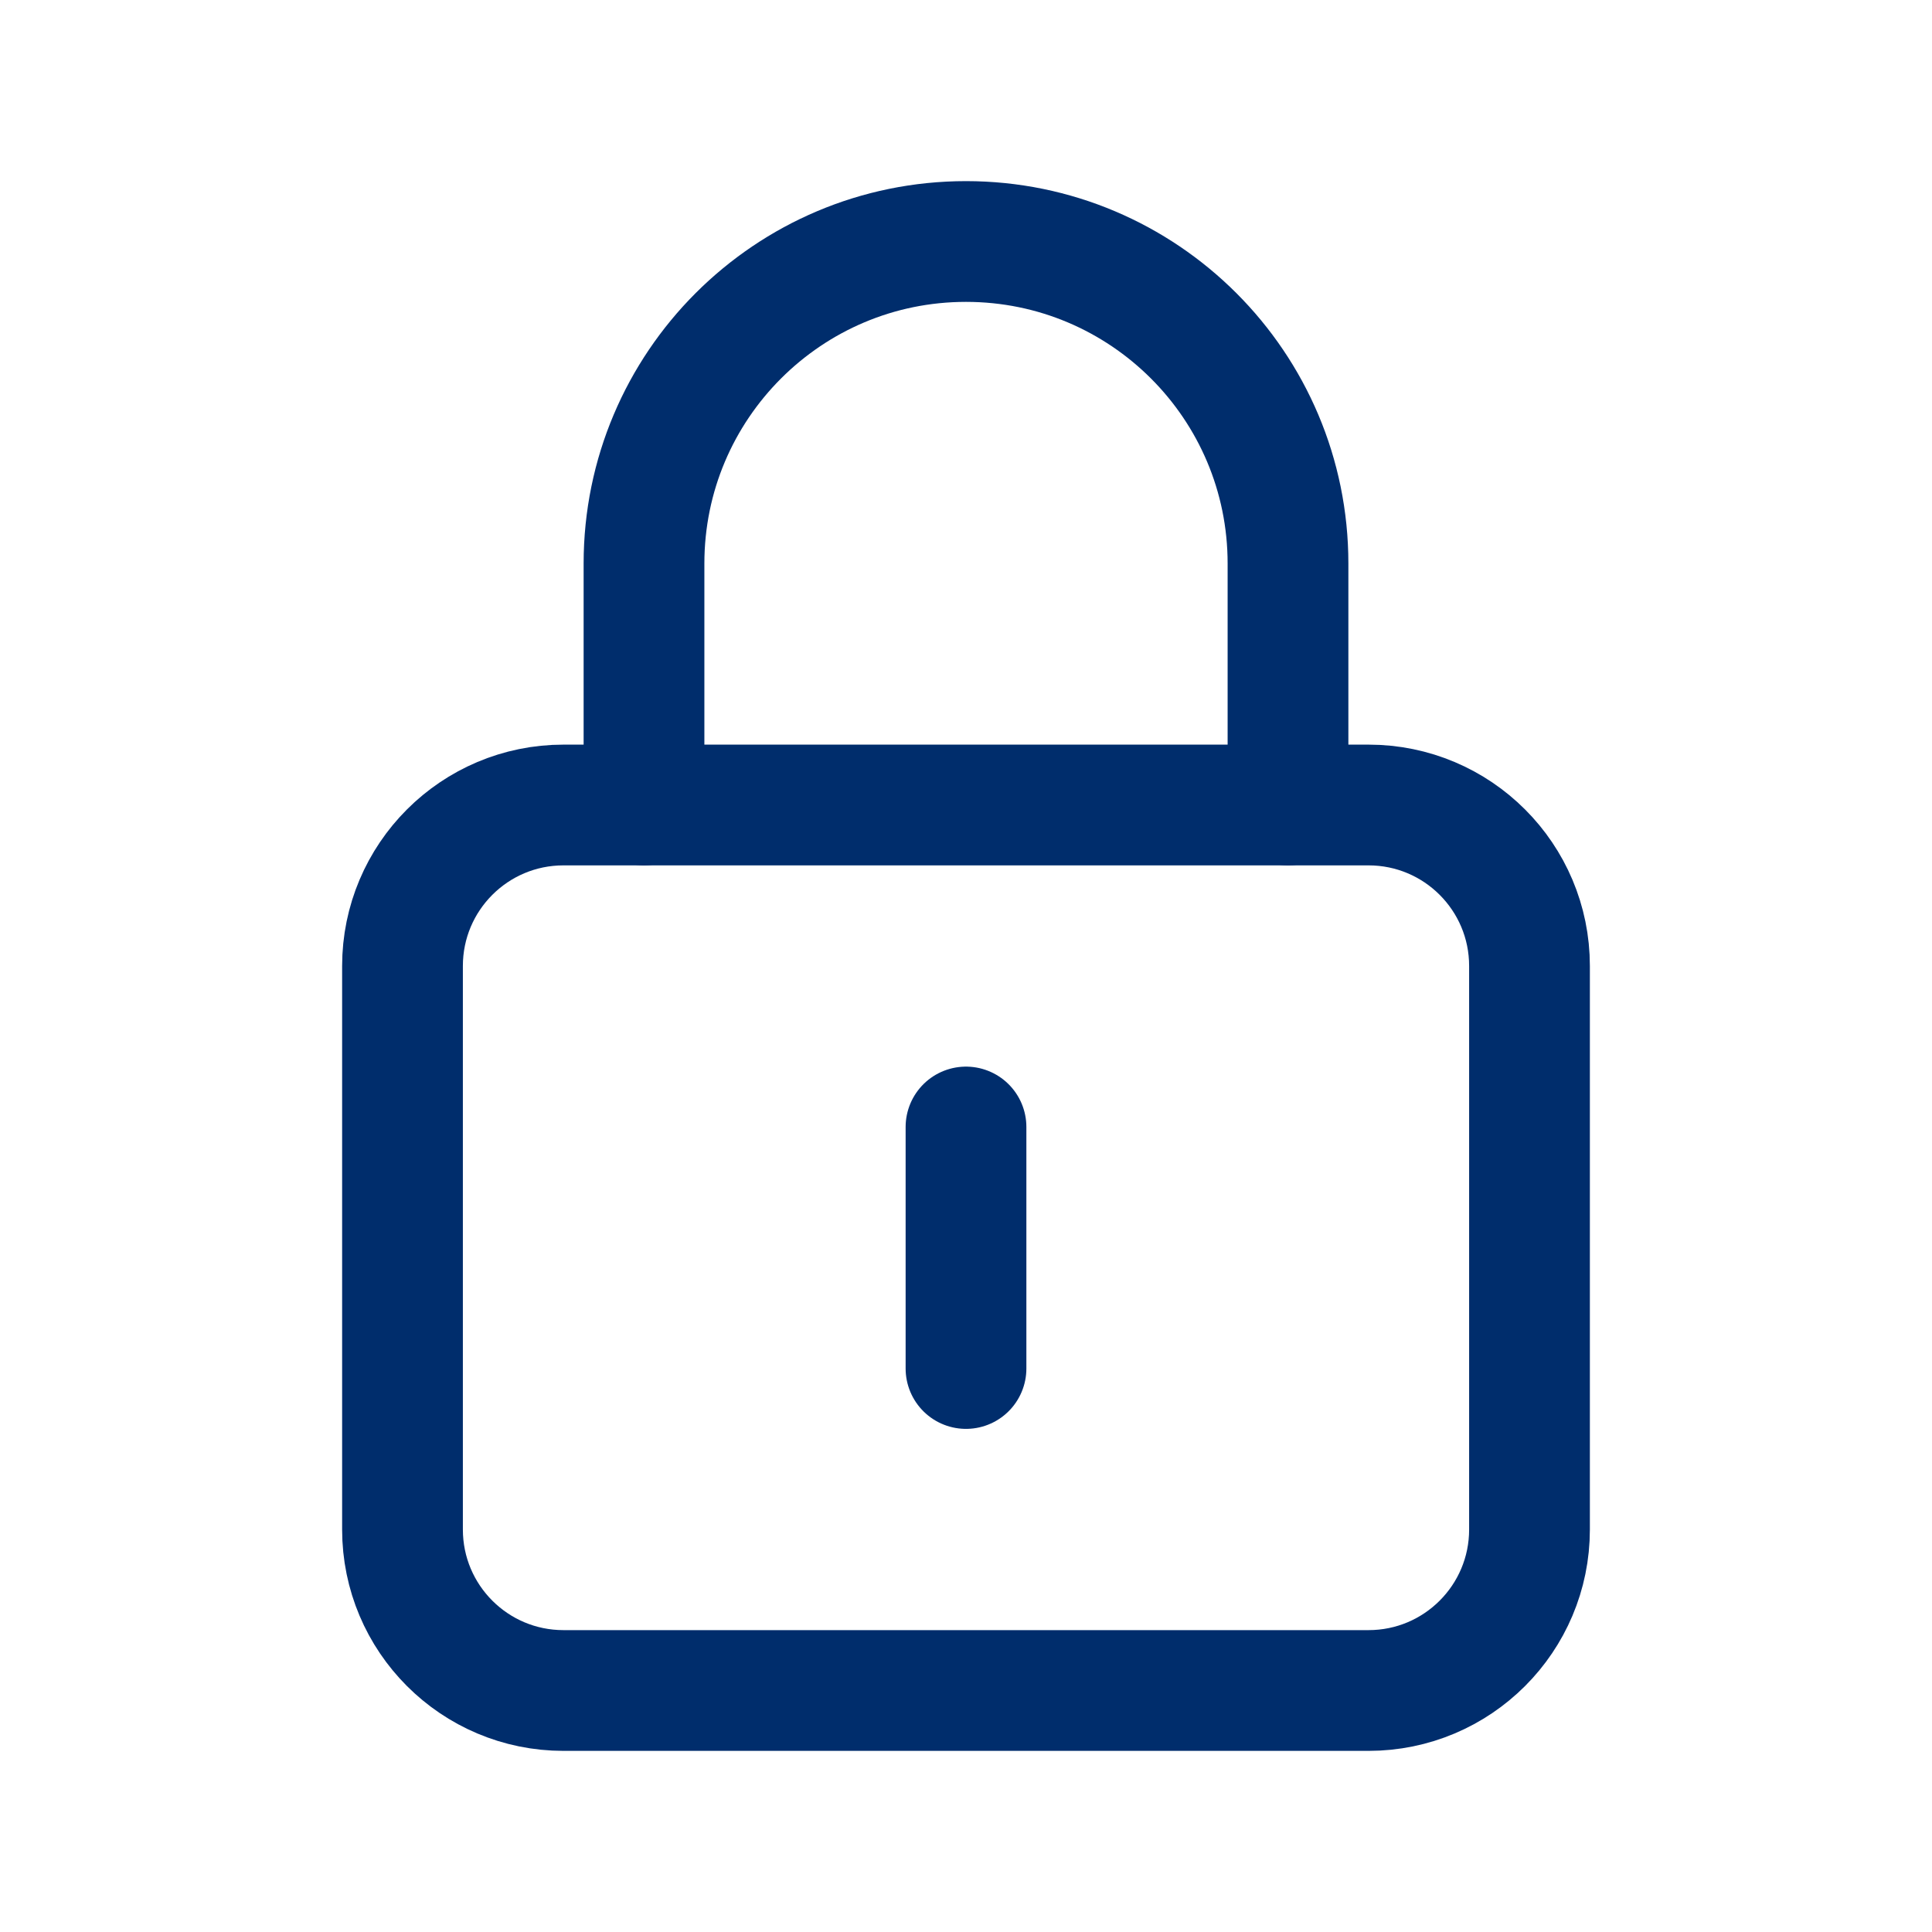 <svg width="24" height="24" viewBox="0 0 24 24" fill="none" xmlns="http://www.w3.org/2000/svg">
<path d="M8 10V7V7C8 4.791 9.791 3 12 3V3C14.209 3 16 4.791 16 7V7V10" stroke="#002D6C" stroke-width="1.5" stroke-linecap="round" stroke-linejoin="round"/>
<path d="M12 14V17" stroke="#002D6C" stroke-width="1.5" stroke-linecap="round" stroke-linejoin="round"/>
<path fill-rule="evenodd" clip-rule="evenodd" d="M17 21H7C5.895 21 5 20.105 5 19V12C5 10.895 5.895 10 7 10H17C18.105 10 19 10.895 19 12V19C19 20.105 18.105 21 17 21Z" stroke="#002D6C" stroke-width="1.5" stroke-linecap="round" stroke-linejoin="round"/>
</svg>
